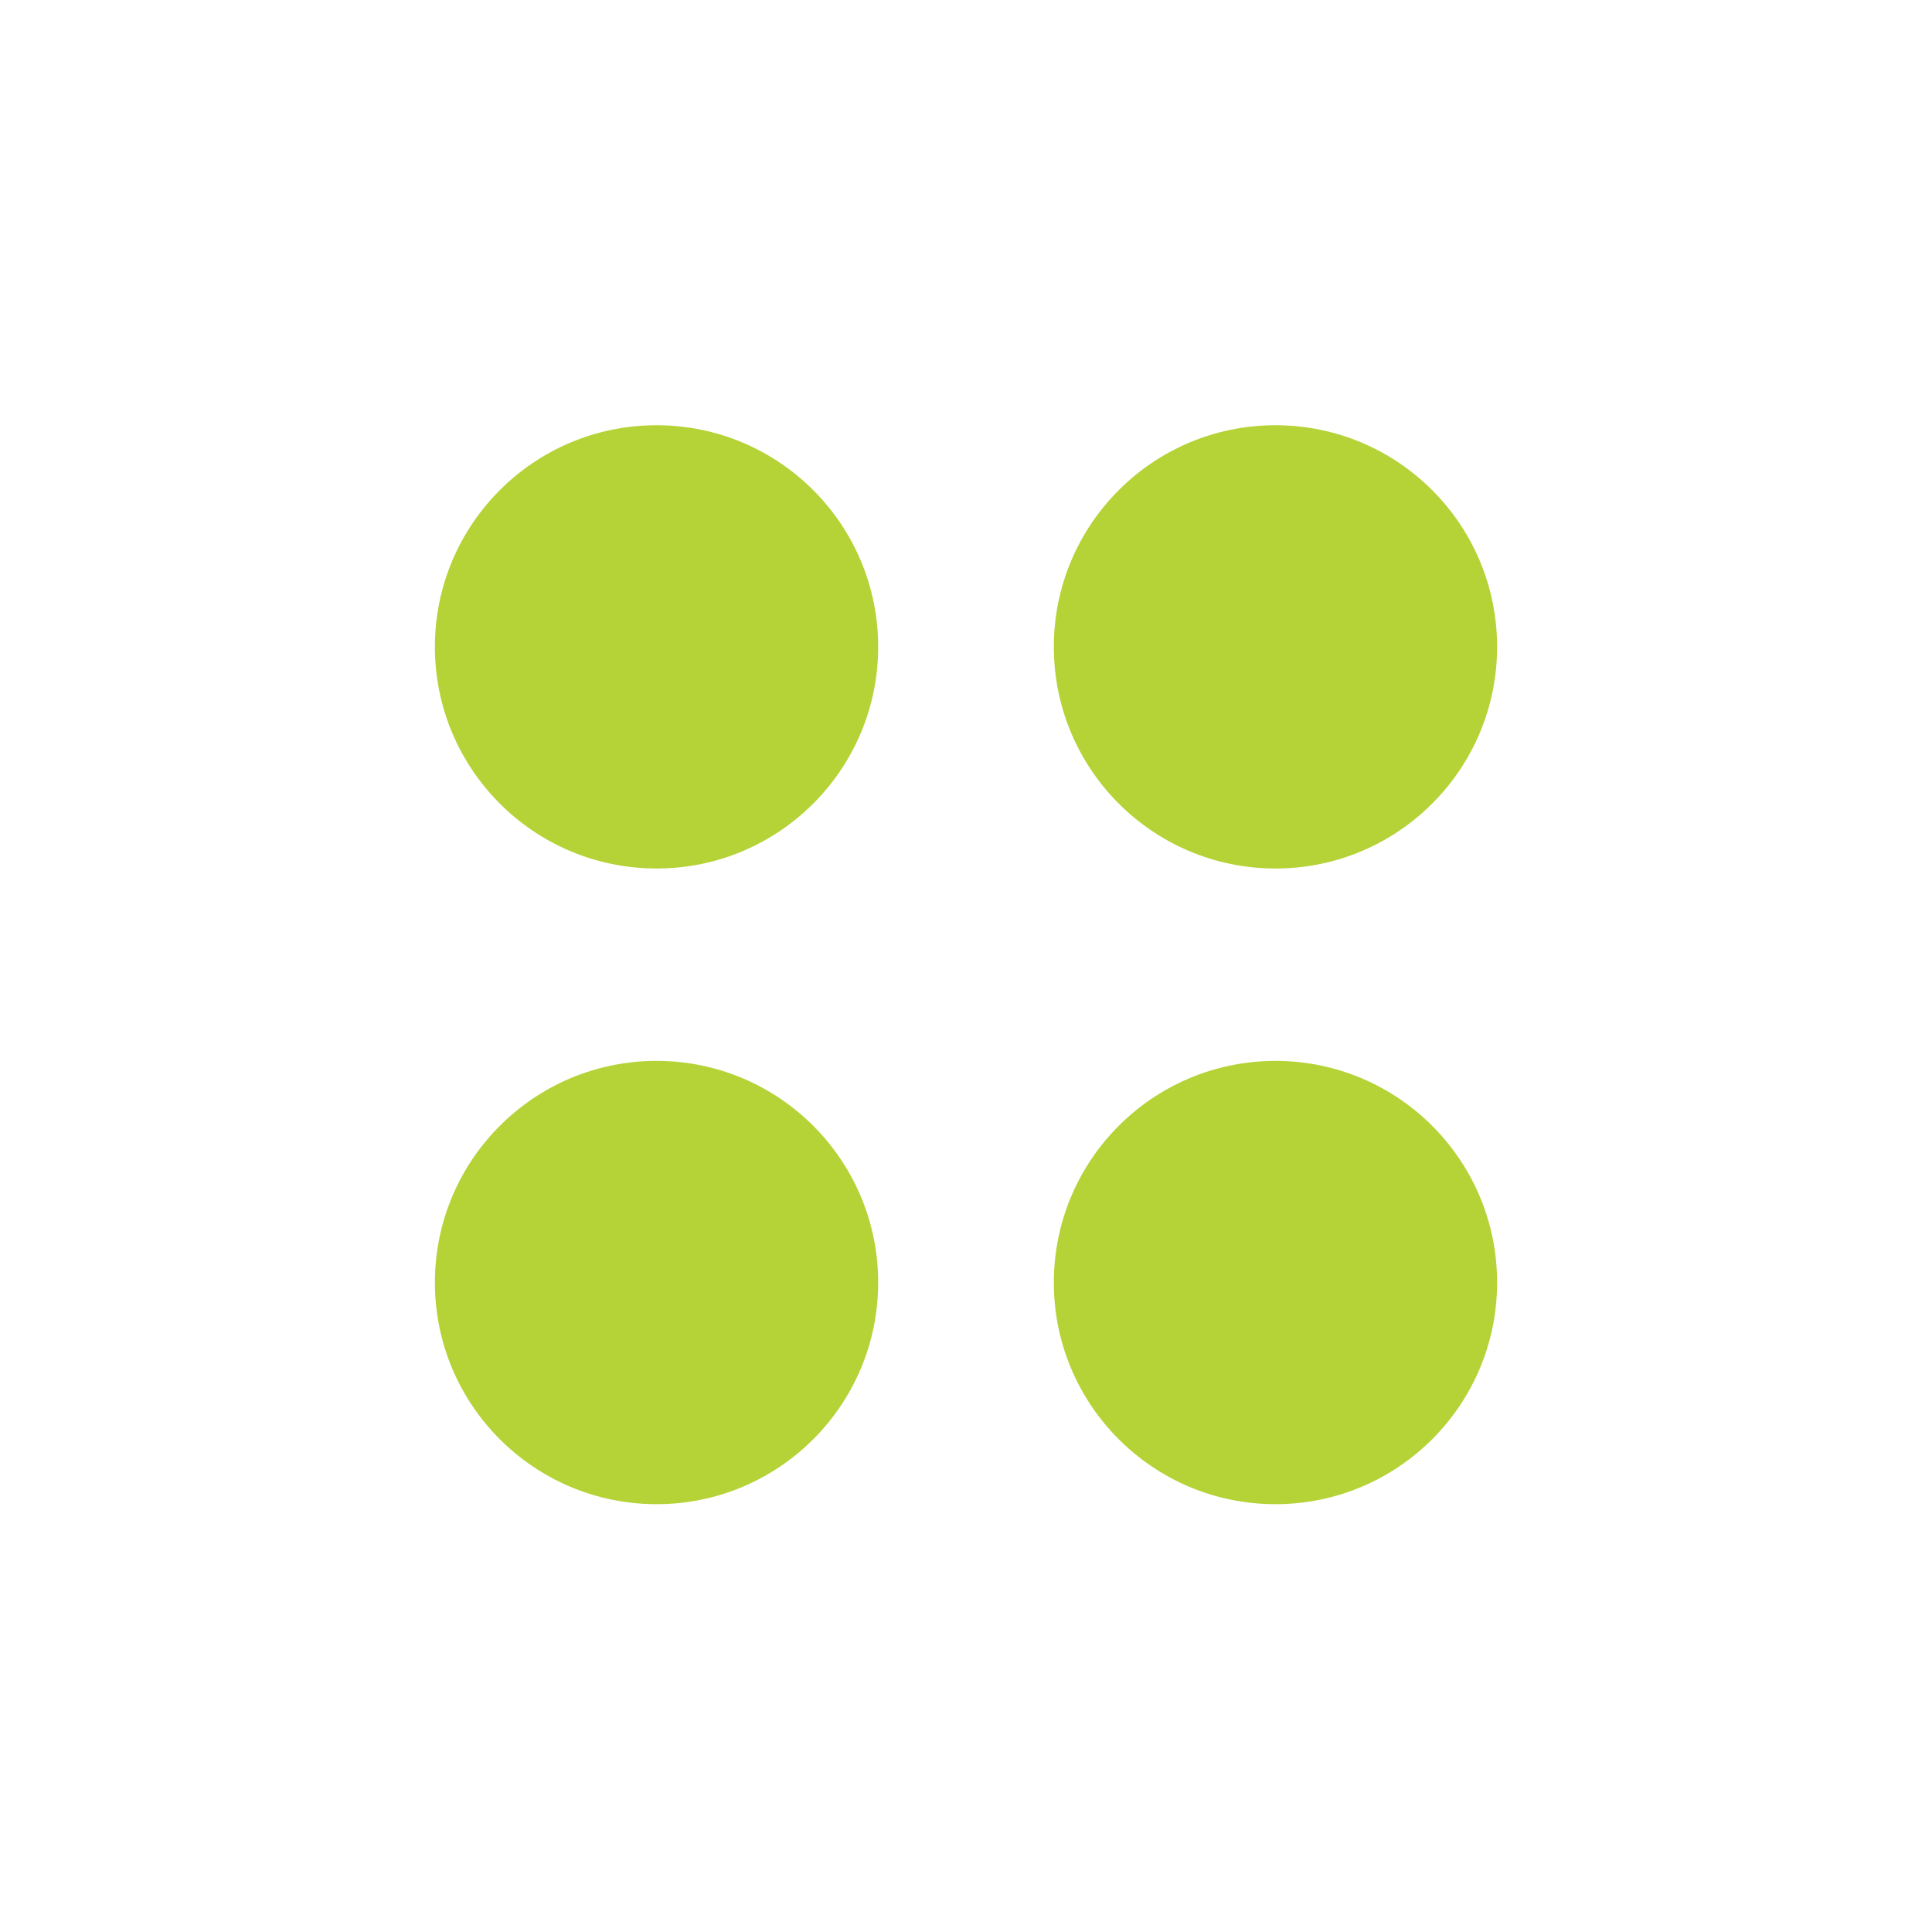 <svg width="50" height="50" viewBox="0 0 50 50" fill="none" xmlns="http://www.w3.org/2000/svg">
<circle cx="16.991" cy="16.741" r="5.736" fill="#B5D337"/>
<circle cx="33.009" cy="16.741" r="5.736" fill="#B5D337"/>
<circle cx="33.009" cy="33.192" r="5.736" fill="#B5D337"/>
<circle cx="16.991" cy="33.192" r="5.736" fill="#B5D337"/>
</svg>
